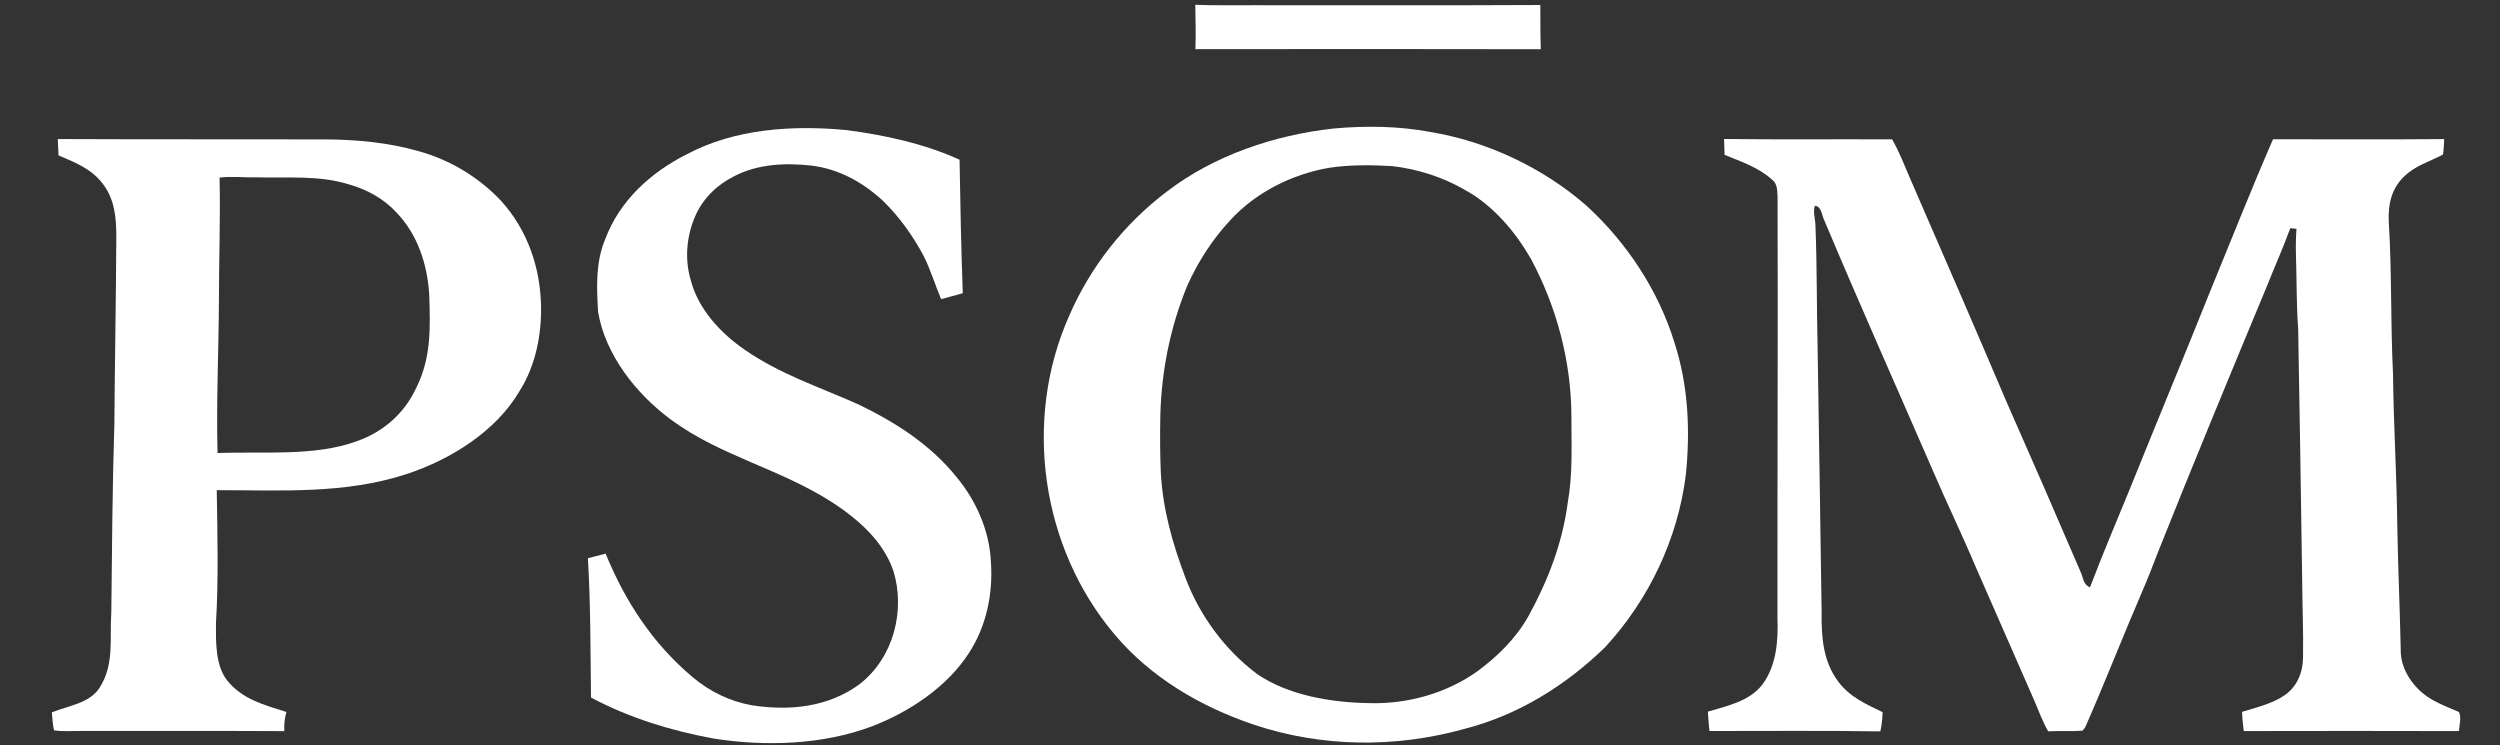 <svg xmlns="http://www.w3.org/2000/svg" fill="none" viewBox="0 0 312 93" height="93" width="312">
<rect x="0" y="0" width="312" height="93" fill="#333333" stroke="none"/>
<path fill="white" d="M149.172 0.6C151.584 0.695 153.985 0.642 156.401 0.653C168.345 0.639 180.292 0.691 192.236 0.625C192.24 2.465 192.225 4.306 192.291 6.143C177.928 6.108 163.554 6.122 149.186 6.136C149.253 4.288 149.205 2.444 149.172 0.6Z"></path>
<path fill="white" d="M105.659 16.236C110.539 16.885 115.283 17.909 119.754 19.931C119.842 25.485 119.953 31.045 120.155 36.595C119.257 36.84 118.354 37.096 117.452 37.334C116.69 35.536 116.13 33.632 115.246 31.89C113.905 29.404 112.281 27.104 110.23 25.099C107.744 22.789 104.739 21.085 101.243 20.661C97.951 20.306 94.548 20.464 91.587 22.01C89.454 23.083 87.712 24.801 86.781 26.933C85.665 29.464 85.414 32.416 86.236 35.059C87.138 38.541 89.941 41.598 92.946 43.652C97.417 46.741 102.208 48.273 107.114 50.464C111.81 52.722 116.141 55.516 119.371 59.53C121.857 62.514 123.499 66.303 123.665 70.125C123.945 74.044 123.12 78.132 120.925 81.494C118.211 85.701 113.548 88.835 108.793 90.655C102.65 92.958 95.528 93.186 89.068 92.17C83.72 91.192 78.527 89.589 73.758 87.055C73.684 81.27 73.714 75.45 73.371 69.669C74.108 69.476 74.848 69.283 75.585 69.094C77.986 74.987 81.455 80.341 86.475 84.537C88.559 86.283 91.056 87.521 93.797 88.012C98.555 88.765 103.409 88.25 107.306 85.361C111.545 82.038 113.007 76.165 111.493 71.24C110.222 67.548 107.158 64.841 103.877 62.703C97.317 58.478 89.915 56.925 83.761 52.389C79.356 49.149 75.533 44.241 74.642 38.923C74.457 35.876 74.321 32.728 75.526 29.86C77.305 25.106 81.105 21.579 85.724 19.244C91.749 16.054 98.923 15.595 105.659 16.236Z"></path>
<path fill="white" d="M215.163 17.347C222.503 17.431 228.797 17.358 236.137 17.393C236.991 18.883 237.606 20.457 238.273 22.027C242.342 31.385 246.412 40.738 250.404 50.127C253.52 57.181 256.617 64.277 259.652 71.358C260.017 72.116 259.95 72.95 260.831 73.297C262.411 69.164 264.119 65.09 265.814 60.999C269.132 52.749 272.561 44.535 275.857 36.282C278.453 29.979 280.95 23.633 283.672 17.379C290.795 17.379 297.918 17.421 305.037 17.358C305 17.999 304.985 18.648 304.889 19.282C303.184 20.197 301.431 20.643 300.013 22.049C298.411 23.577 298.017 25.61 298.12 27.7C298.511 34.017 298.334 40.314 298.647 46.632C298.713 52.949 299.111 59.249 299.181 65.563C299.273 70.92 299.52 76.274 299.623 81.627C299.744 83.243 300.625 84.835 301.788 85.992C303.225 87.45 305.029 88.046 306.875 88.856C307.21 89.522 306.926 90.514 306.871 91.24C297.571 91.212 289.323 91.219 280.02 91.237C279.913 90.441 279.835 89.641 279.813 88.839C281.559 88.299 283.596 87.819 285.098 86.784C286.704 85.68 287.407 83.888 287.419 82.044C287.477 78.773 287.326 75.495 287.308 72.224C287.15 61.826 287.01 51.421 286.811 41.022C286.583 37.986 286.638 34.95 286.538 31.907C286.498 30.789 286.524 29.674 286.601 28.555C286.343 28.531 286.085 28.506 285.828 28.478C284.91 30.999 283.806 33.443 282.819 35.935C278.255 46.905 273.714 57.868 269.321 68.901C268.658 70.619 267.998 72.34 267.258 74.03C264.89 79.517 262.739 85.066 260.334 90.535C260.228 90.788 260.077 91.009 259.881 91.191C258.463 91.293 257.038 91.198 255.616 91.268C254.836 89.936 254.372 88.52 253.746 87.121C251.374 81.69 248.98 76.26 246.604 70.829C244.892 66.766 242.962 62.797 241.227 58.744C236.708 48.343 232.075 37.972 227.682 27.521C227.368 26.953 227.339 25.716 226.496 25.691C226.23 26.41 226.544 27.29 226.562 28.044C226.776 33.197 226.713 38.33 226.838 43.476C227.008 54.453 227.188 65.458 227.339 76.431C227.306 79.481 227.497 82.504 229.416 85.07C230.853 86.984 232.823 87.85 234.948 88.877C234.922 89.687 234.849 90.483 234.664 91.275C227.56 91.163 220.445 91.24 213.34 91.23C213.259 90.427 213.189 89.621 213.141 88.814C215.624 88.078 218.338 87.52 219.962 85.41C221.715 83.019 221.929 79.951 221.826 77.133C221.807 59.603 221.899 42.063 221.84 24.531C221.789 23.787 221.837 22.971 221.185 22.441C219.417 20.86 217.391 20.215 215.226 19.325C215.207 18.665 215.185 18.006 215.163 17.347Z"></path>
<path fill="white" d="M166.464 16.036C170.438 15.682 174.53 15.724 178.452 16.46C185.626 17.641 192.569 20.948 197.938 25.621C203.047 30.27 206.995 36.307 208.977 42.775C210.711 48.132 210.951 53.703 210.395 59.253C209.393 67.194 205.85 74.77 200.311 80.779C195.405 85.537 189.483 89.263 182.662 90.991C174.092 93.372 164.84 93.263 156.406 90.413C149.685 88.127 143.601 84.513 139.097 79.177C129.875 68.256 127.701 52.399 133.388 39.512C136.021 33.408 140.227 27.97 145.67 23.875C151.515 19.395 159.061 16.839 166.464 16.036ZM173.729 20.73C171.106 20.58 168.414 20.548 165.814 20.951C161.167 21.768 156.699 24.043 153.576 27.44C151.326 29.835 149.529 32.651 148.195 35.596C146.045 40.791 144.947 46.313 144.807 51.891C144.766 54.229 144.769 56.567 144.865 58.898C145.097 63.516 146.328 67.853 147.971 72.176C149.713 76.789 152.814 81.056 156.861 84.099C160.721 86.77 166.105 87.671 170.786 87.748C175.614 87.909 180.516 86.532 184.395 83.766C186.976 81.851 189.227 79.625 190.773 76.856C193.204 72.424 194.994 67.751 195.649 62.77C196.301 59.109 196.107 55.579 196.11 51.891C196.081 45.114 194.287 38.316 191.05 32.286C189.113 28.924 186.31 25.579 182.76 23.668C180.093 22.111 176.83 21.07 173.729 20.73Z"></path>
<path fill="white" d="M7.213 17.355C18.313 17.404 29.417 17.372 40.518 17.396C44.528 17.421 48.488 17.782 52.337 18.894C56.241 19.984 59.772 22.15 62.49 25.021C65.838 28.671 67.437 33.415 67.522 38.218C67.591 41.801 66.829 45.654 64.869 48.757C61.952 53.773 56.321 57.325 50.738 59.165C42.982 61.693 35.104 61.171 27.05 61.171C27.134 66.707 27.285 72.309 26.95 77.834C26.947 80.06 26.865 82.988 28.312 84.874C30.198 87.258 32.931 87.963 35.752 88.86C35.502 89.663 35.454 90.413 35.483 91.244C27.098 91.202 18.708 91.23 10.318 91.223C9.136 91.202 7.906 91.328 6.738 91.143C6.58 90.396 6.536 89.656 6.47 88.902C8.503 88.072 11.202 87.777 12.435 85.817C14.303 82.894 13.666 79.72 13.891 76.432C13.975 68.6 14.027 60.771 14.273 52.942C14.329 45.11 14.48 37.282 14.517 29.453C14.513 27.132 14.303 24.818 12.797 22.894C11.368 21.043 9.419 20.299 7.302 19.388C7.276 18.708 7.242 18.031 7.213 17.355ZM32.044 22.133C30.471 22.168 28.943 21.976 27.403 22.165C27.517 27.28 27.322 32.402 27.322 37.517C27.289 43.848 26.986 50.218 27.148 56.543C32.713 56.312 39.303 57.002 44.555 55.053C47.902 53.882 50.492 51.536 51.932 48.434C53.839 44.658 53.699 40.897 53.57 36.812C53.353 33.089 52.171 29.32 49.482 26.523C47.906 24.808 45.832 23.654 43.549 23.013C39.826 21.852 36.014 22.231 32.044 22.133Z"></path>
</svg>
